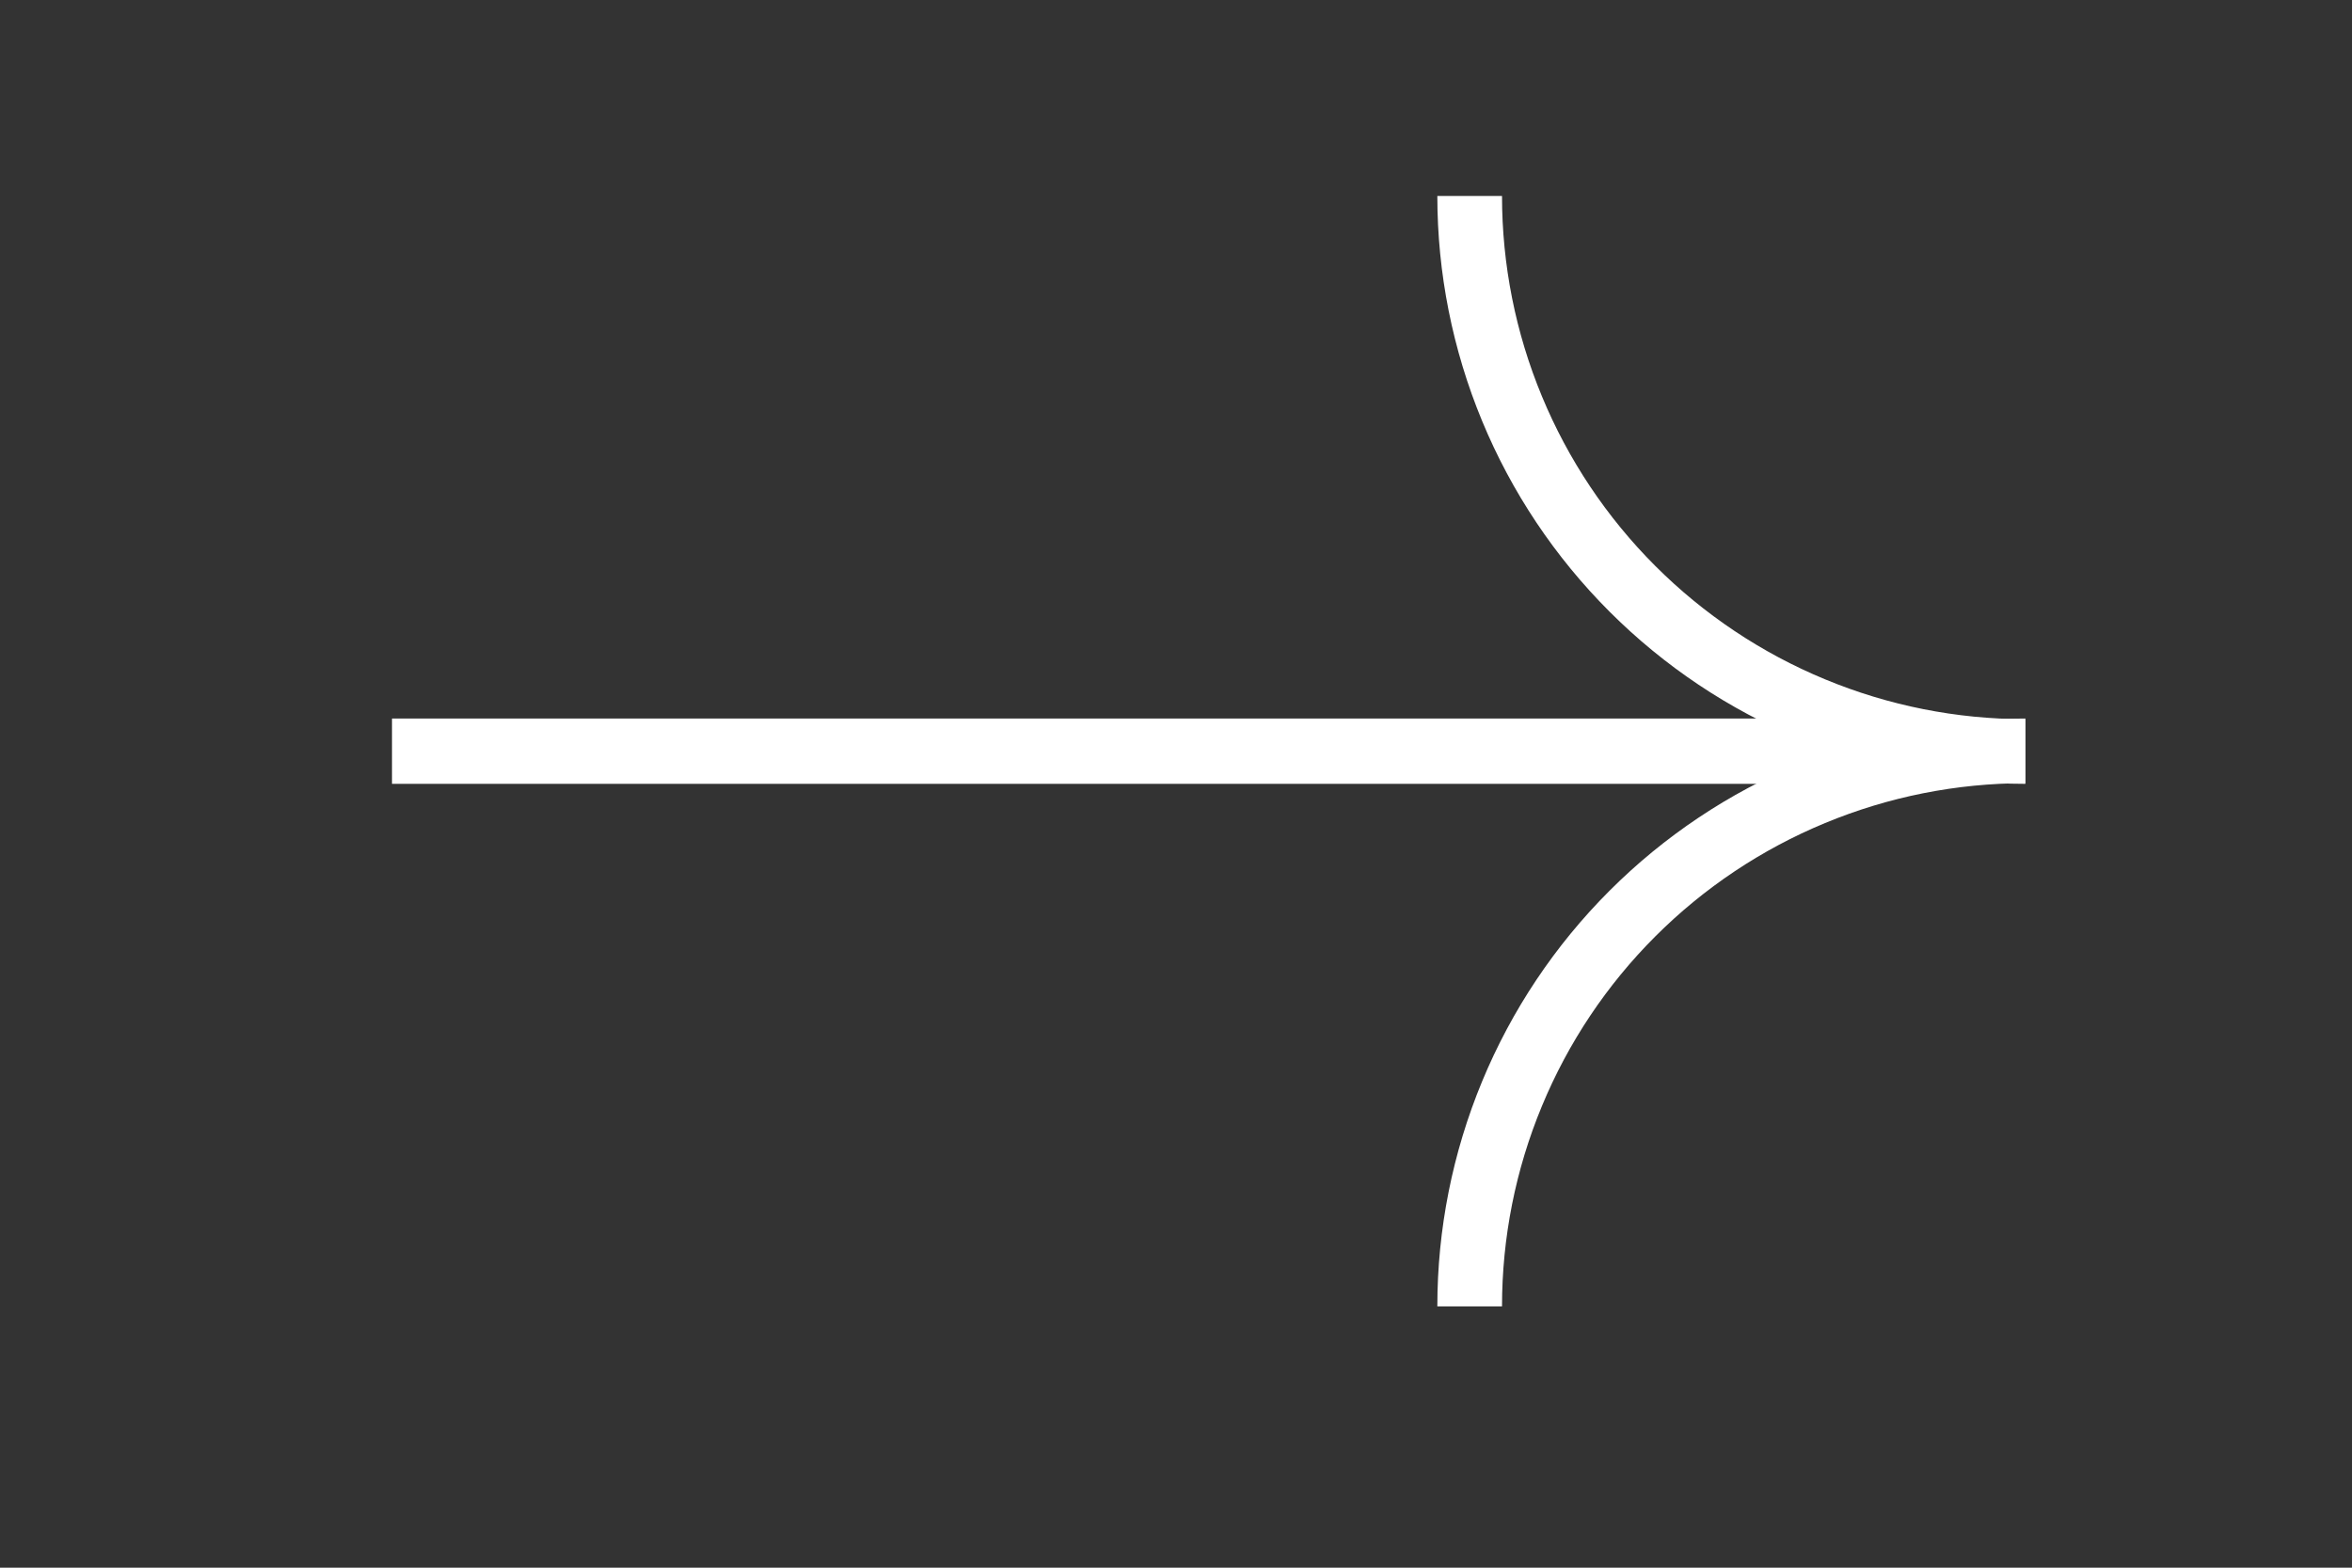 <svg width="36" height="24" viewBox="0 0 36 24" fill="none" xmlns="http://www.w3.org/2000/svg">
<rect x="0" y="0" width="36" height="24" fill="#333333" stroke="none"/>
<g clip-path="url(#clip0_3744_23793)">
<line x1="6" y1="11.5" x2="30" y2="11.5" stroke="white"/>
<path d="M31 12C29.818 12 28.648 11.767 27.556 11.315C26.464 10.863 25.472 10.2 24.636 9.364C23.8 8.528 23.137 7.536 22.685 6.444C22.233 5.352 22 4.182 22 3H22.99C22.99 4.052 23.197 5.093 23.6 6.065C24.002 7.037 24.592 7.92 25.336 8.664C26.08 9.408 26.963 9.998 27.935 10.4C28.907 10.803 29.948 11.01 31 11.01V12Z" fill="white"/>
<path d="M31 11C29.818 11 28.648 11.233 27.556 11.685C26.464 12.137 25.472 12.8 24.636 13.636C23.8 14.472 23.137 15.464 22.685 16.556C22.233 17.648 22 18.818 22 20H22.99C22.99 18.948 23.197 17.907 23.6 16.935C24.002 15.963 24.592 15.08 25.336 14.336C26.08 13.592 26.963 13.002 27.935 12.6C28.907 12.197 29.948 11.99 31 11.99V11Z" fill="white"/>
</g>
<defs>
<clipPath id="clip0_3744_23793">
<rect width="36" height="24" fill="white"/>
</clipPath>
</defs>
</svg>
